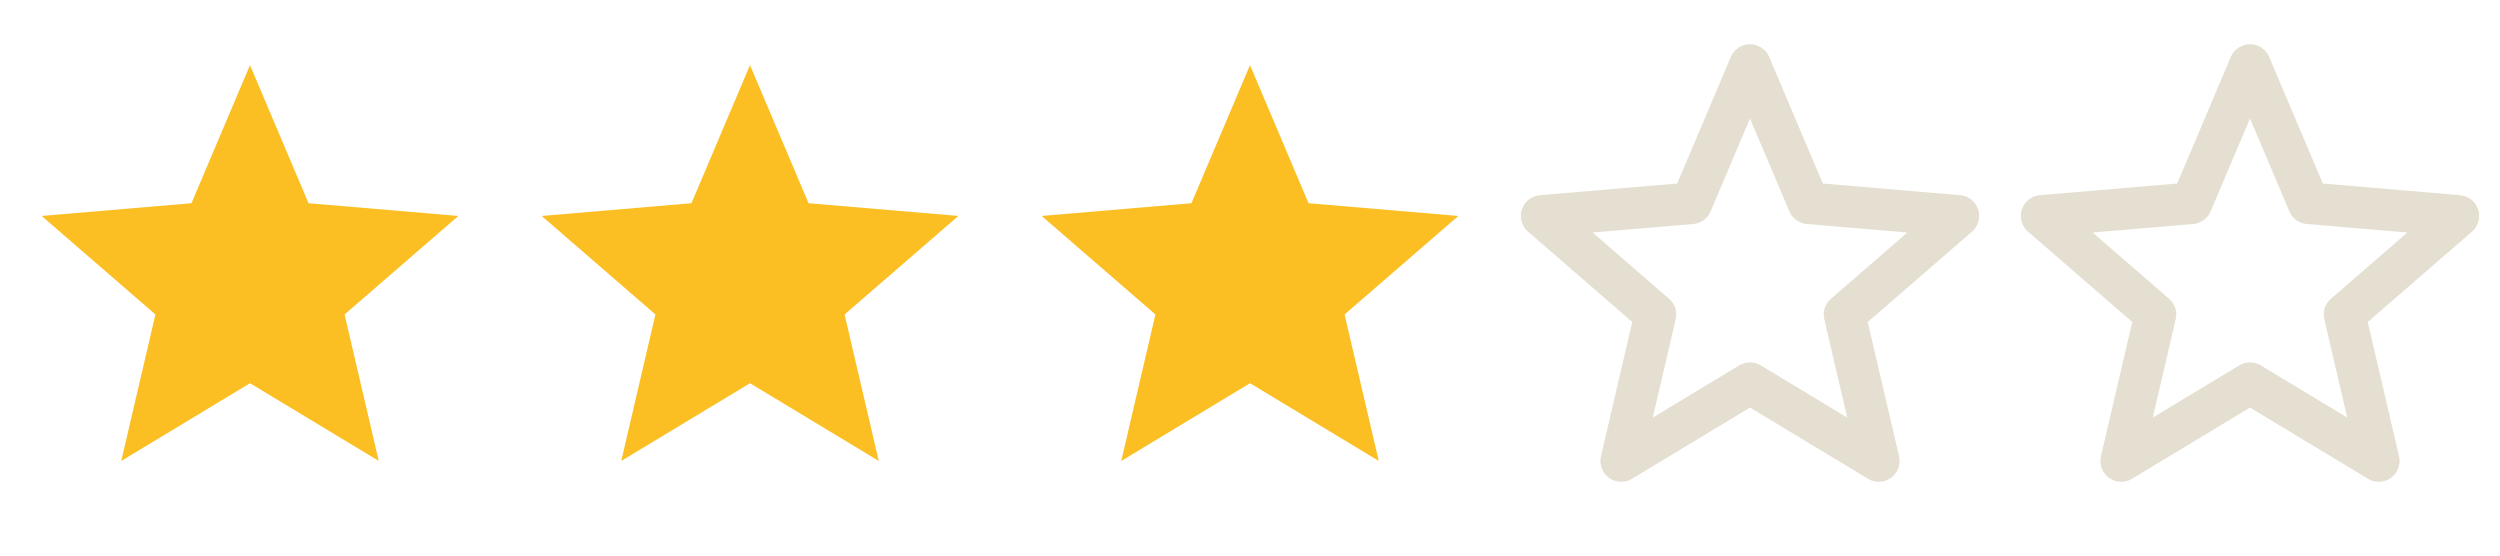<svg width="90" height="20" viewBox="0 0 90 20" fill="none" xmlns="http://www.w3.org/2000/svg">
<path d="M9 13.796L13.635 16.594L12.405 11.321L16.5 7.774L11.107 7.316L9 2.344L6.893 7.316L1.5 7.774L5.595 11.321L4.365 16.594L9 13.796Z" fill="#FBBF24"/>
<path d="M27 13.796L31.635 16.594L30.405 11.321L34.5 7.774L29.108 7.316L27 2.344L24.892 7.316L19.5 7.774L23.595 11.321L22.365 16.594L27 13.796Z" fill="#FBBF24"/>
<path d="M45 13.796L49.635 16.594L48.405 11.321L52.5 7.774L47.108 7.316L45 2.344L42.892 7.316L37.5 7.774L41.595 11.321L40.365 16.594L45 13.796Z" fill="#FBBF24"/>
<path d="M63 13.796L67.635 16.594L66.405 11.321L70.5 7.774L65.108 7.316L63 2.344L60.892 7.316L55.5 7.774L59.595 11.321L58.365 16.594L63 13.796Z" stroke="#E4DFD1" stroke-width="1.5" stroke-linecap="round" stroke-linejoin="round"/>
<path d="M81 13.796L85.635 16.594L84.405 11.321L88.5 7.774L83.108 7.316L81 2.344L78.892 7.316L73.5 7.774L77.595 11.321L76.365 16.594L81 13.796Z" stroke="#E4DFD1" stroke-width="1.5" stroke-linecap="round" stroke-linejoin="round"/>
</svg>
